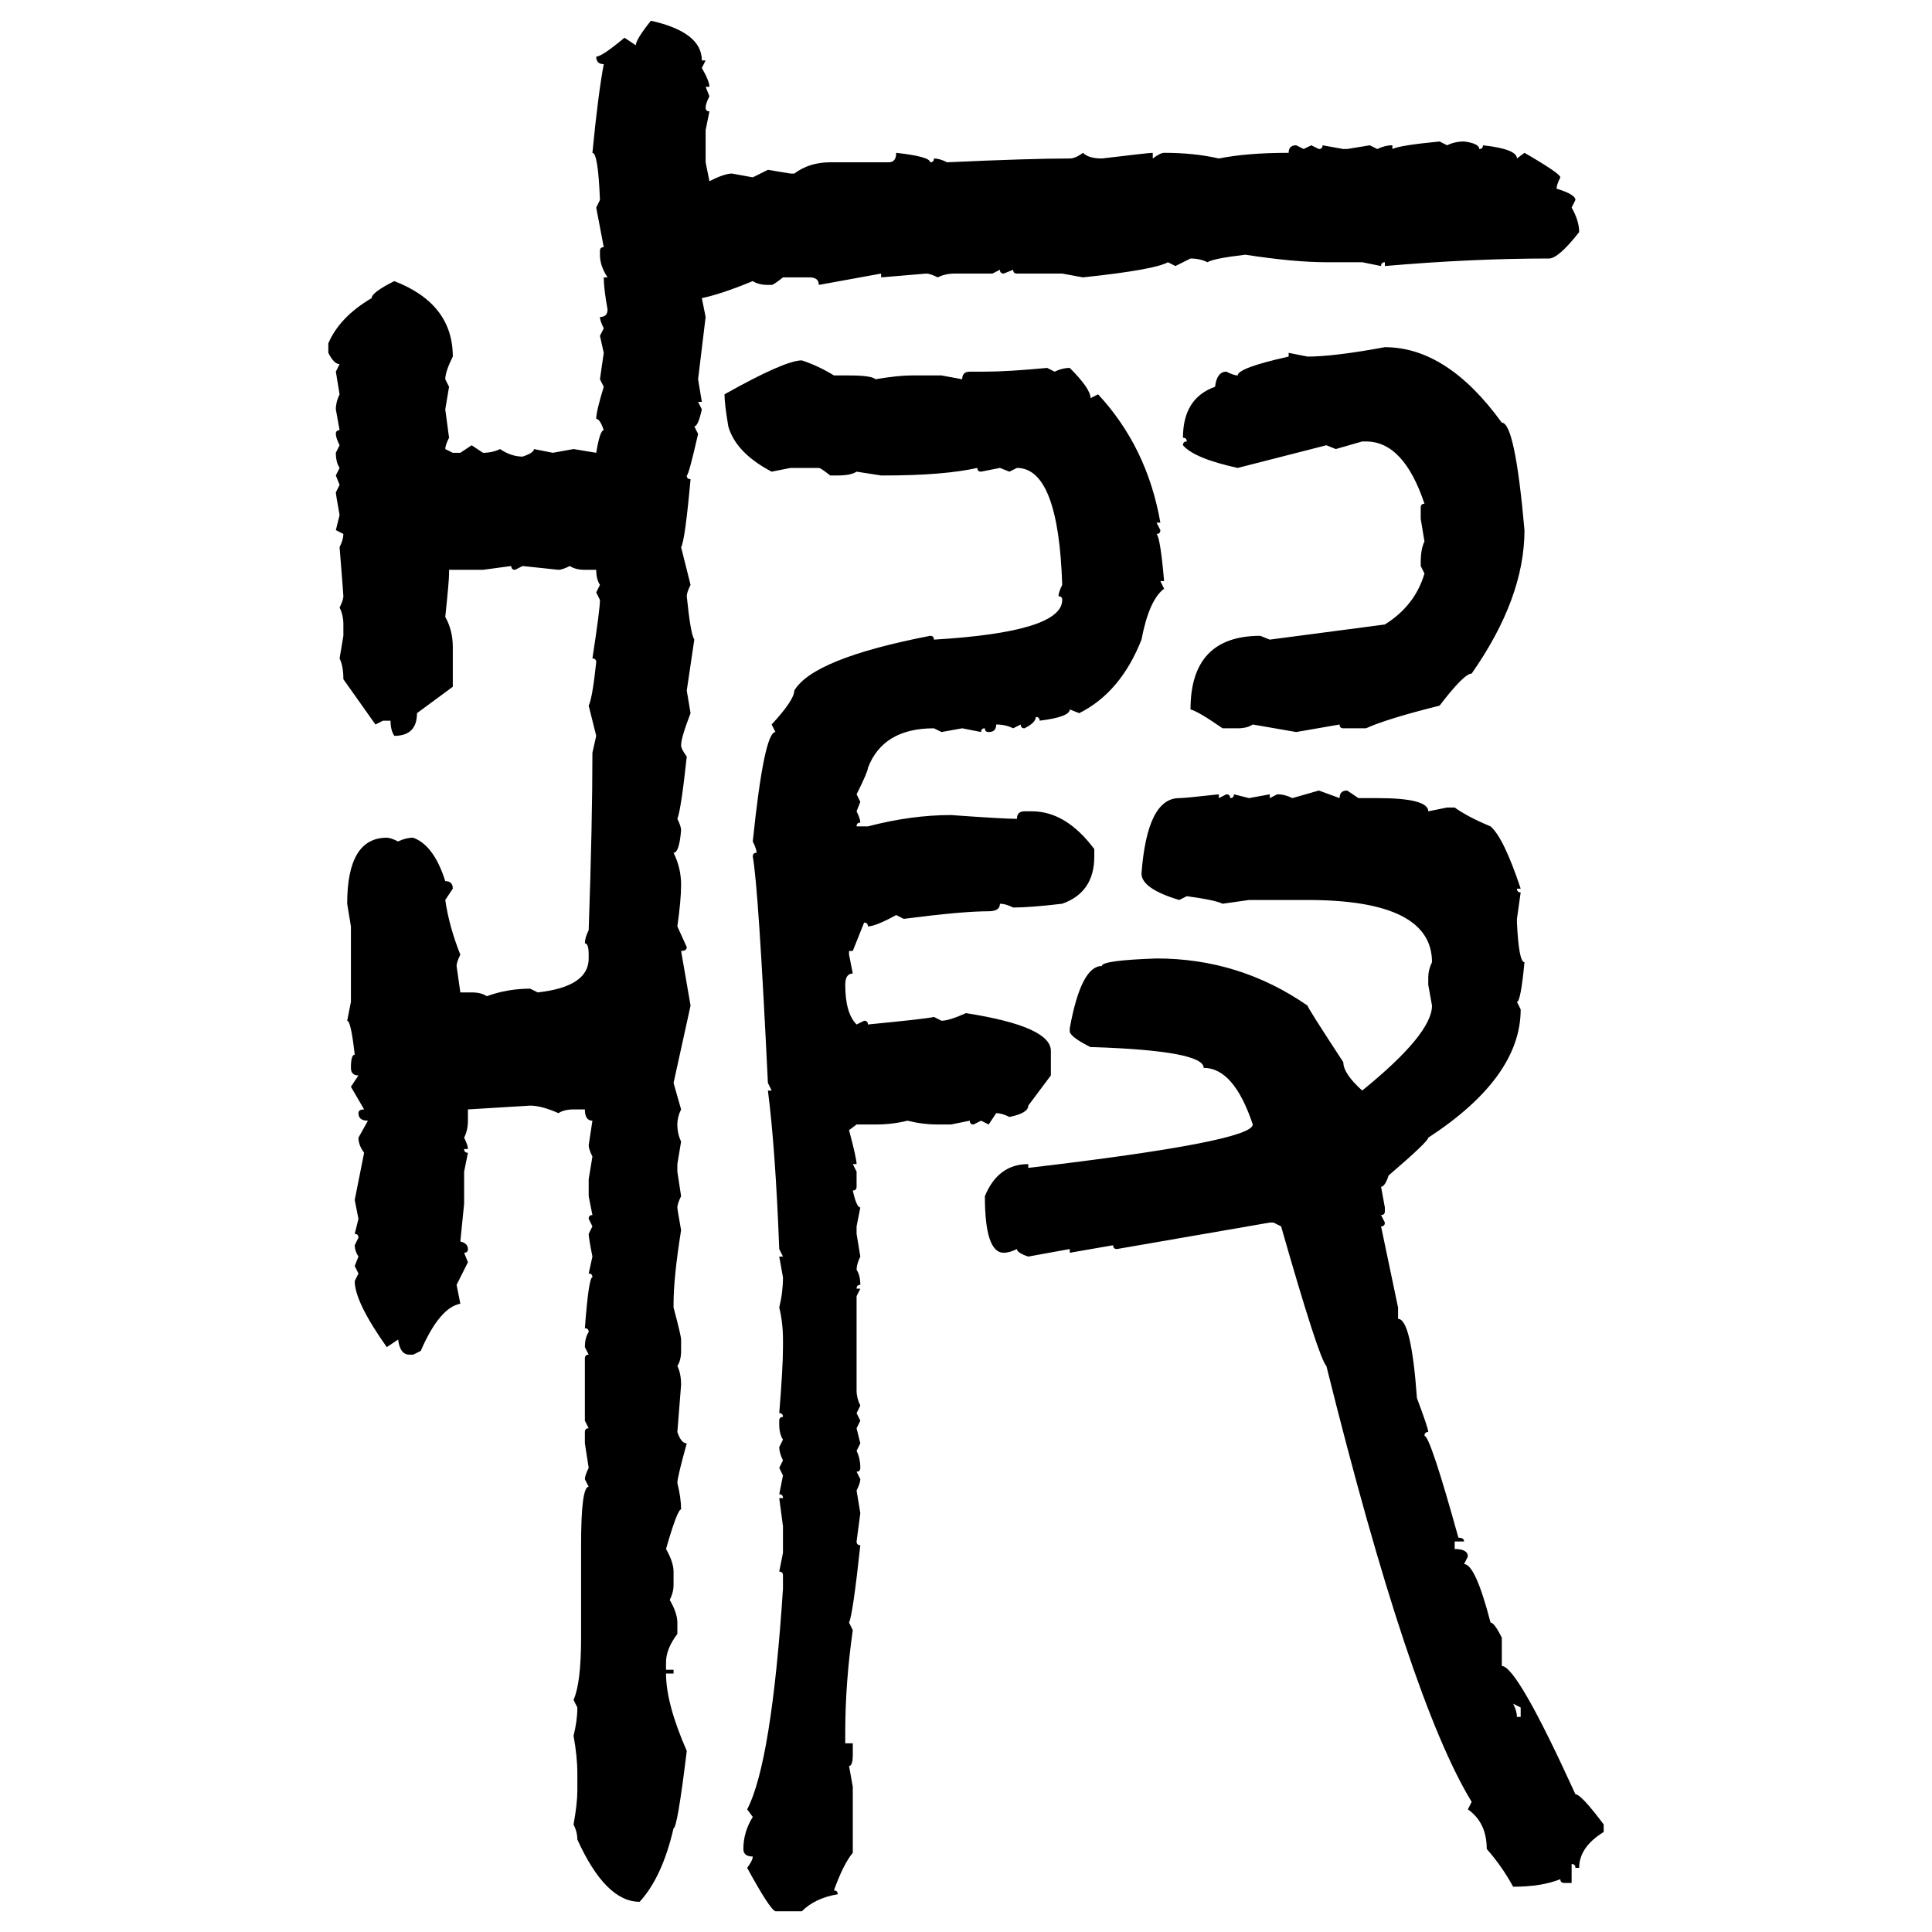 <svg xmlns="http://www.w3.org/2000/svg" xmlns:xlink="http://www.w3.org/1999/xlink" width="300" height="300"><path d="M101.07 3.22L101.07 3.22Q108.98 4.98 108.98 9.38L108.98 9.38L109.57 9.38L108.98 10.55Q110.16 12.60 110.16 13.48L110.16 13.48L109.57 13.48L110.16 14.94Q109.57 16.11 109.57 16.70L109.57 16.70Q109.57 17.29 110.16 17.29L110.16 17.29L109.57 20.21L109.57 25.20L110.16 28.13Q112.50 26.95 113.67 26.95L113.67 26.95L116.89 27.54L119.24 26.37L122.75 26.95L123.34 26.95Q125.68 25.20 128.91 25.20L128.91 25.20L137.99 25.20Q139.16 25.20 139.16 23.73L139.16 23.73Q144.43 24.32 144.43 25.20L144.43 25.20Q145.02 25.20 145.02 24.61L145.02 24.61Q145.90 24.61 147.07 25.20L147.07 25.20Q159.96 24.61 166.11 24.61L166.11 24.61Q166.99 24.61 168.16 23.73L168.16 23.73Q169.04 24.61 171.09 24.61L171.09 24.61Q178.42 23.73 179.00 23.73L179.00 23.73L179.00 24.61Q180.18 23.73 180.76 23.73L180.76 23.73Q185.45 23.73 189.26 24.61L189.26 24.61Q193.65 23.73 200.10 23.73L200.10 23.73Q200.10 22.56 201.27 22.56L201.27 22.56L202.44 23.14L203.61 22.56L204.79 23.14Q205.37 23.14 205.37 22.56L205.37 22.56L208.59 23.14L209.18 23.14L212.70 22.56L213.87 23.14Q215.04 22.56 216.21 22.56L216.21 22.56L216.21 23.14Q217.38 22.56 223.54 21.97L223.54 21.97L224.71 22.56Q225.88 21.97 227.34 21.97L227.34 21.97Q229.69 22.27 229.69 23.14L229.69 23.14Q230.27 23.14 230.27 22.56L230.27 22.56Q235.55 23.14 235.55 24.61L235.55 24.61L236.72 23.73Q242.29 26.95 242.29 27.54L242.29 27.54Q241.70 28.71 241.70 29.30L241.70 29.30Q244.63 30.18 244.63 31.05L244.63 31.05L244.04 32.23Q245.21 34.28 245.21 36.04L245.21 36.04Q241.99 40.14 240.53 40.14L240.53 40.14Q228.52 40.14 215.04 41.31L215.04 41.31L215.04 40.72Q214.45 40.72 214.45 41.31L214.45 41.31L211.52 40.72L205.96 40.72Q200.98 40.72 193.36 39.55L193.36 39.55Q188.38 40.14 187.50 40.72L187.50 40.72Q186.33 40.14 184.86 40.14L184.86 40.14L182.52 41.31L181.35 40.72Q179.30 41.89 168.16 43.07L168.16 43.07L164.94 42.48L157.91 42.48Q157.32 42.48 157.32 41.89L157.32 41.89L155.86 42.48Q155.27 42.48 155.27 41.89L155.27 41.89L154.10 42.48L148.24 42.48Q146.78 42.48 145.61 43.07L145.61 43.07Q144.43 42.48 143.85 42.48L143.85 42.48L136.82 43.07L136.82 42.48L127.15 44.24Q127.15 43.07 125.68 43.07L125.68 43.07L121.58 43.07Q120.12 44.24 119.82 44.24L119.82 44.24L119.24 44.24Q117.77 44.24 116.89 43.65L116.89 43.65Q111.91 45.70 108.98 46.29L108.98 46.29L109.57 49.22L108.40 58.89L108.98 62.40L108.40 62.40L108.98 63.57Q108.40 66.21 107.81 66.21L107.81 66.21L108.40 67.38Q106.93 73.83 106.64 73.83L106.64 73.83Q106.64 74.41 107.23 74.41L107.23 74.41Q106.35 84.08 105.76 84.96L105.76 84.96L107.23 90.82Q106.64 91.99 106.64 92.58L106.64 92.58Q107.23 98.44 107.81 99.32L107.81 99.32L106.64 107.23L107.23 110.74Q105.76 114.55 105.76 115.72L105.76 115.72Q105.76 116.31 106.64 117.48L106.64 117.48Q105.76 125.68 105.18 127.15L105.18 127.15Q105.76 128.32 105.76 128.91L105.76 128.91Q105.47 132.42 104.59 132.42L104.59 132.42Q105.76 134.77 105.76 137.40L105.76 137.40Q105.76 139.75 105.18 143.85L105.18 143.85L106.64 147.07Q106.64 147.66 105.76 147.66L105.76 147.66L107.23 156.15L104.59 168.16L105.76 172.27Q105.18 173.44 105.18 174.61L105.18 174.61Q105.18 176.07 105.76 177.25L105.76 177.25L105.18 180.76L105.18 181.93L105.76 185.74Q105.18 186.91 105.18 187.50L105.18 187.50Q105.18 187.79 105.76 191.02L105.76 191.02Q104.59 198.34 104.59 202.44L104.59 202.44L104.59 203.03Q105.76 207.42 105.76 208.01L105.76 208.01L105.76 209.77Q105.76 211.23 105.18 212.11L105.18 212.11Q105.76 213.28 105.76 215.04L105.76 215.04L105.18 222.36Q105.76 224.12 106.64 224.12L106.64 224.12Q105.18 229.39 105.18 230.27L105.18 230.27Q105.76 232.62 105.76 234.38L105.76 234.38Q105.18 234.38 103.42 240.53L103.42 240.53Q104.59 242.58 104.59 244.04L104.59 244.04L104.59 246.09Q104.59 247.27 104.00 248.44L104.00 248.44Q105.18 250.49 105.18 251.95L105.18 251.95L105.18 253.71Q103.42 256.05 103.42 258.11L103.42 258.11L103.42 259.28L104.59 259.28L104.59 259.86L103.42 259.86Q103.42 264.55 106.64 271.88L106.64 271.88Q105.18 283.89 104.59 283.89L104.59 283.89Q102.83 291.50 99.32 295.31L99.32 295.31Q94.04 295.31 89.65 285.64L89.65 285.64Q89.65 284.47 89.06 283.30L89.06 283.30Q89.65 280.08 89.65 278.03L89.65 278.03L89.65 275.39Q89.65 272.75 89.06 269.53L89.06 269.53Q89.65 267.19 89.65 265.14L89.65 265.14L89.06 263.96Q90.23 261.33 90.23 254.30L90.23 254.30L90.23 239.94Q90.23 230.86 91.41 230.86L91.41 230.86L90.82 229.69Q90.82 229.10 91.41 227.93L91.41 227.93L90.82 224.12L90.82 222.36Q90.82 221.78 91.41 221.78L91.41 221.78L90.82 220.61L90.82 210.94Q90.82 210.35 91.41 210.35L91.41 210.35L90.82 209.18Q90.82 207.71 91.41 206.84L91.41 206.84Q91.41 206.25 90.82 206.25L90.82 206.25Q91.41 198.34 91.99 198.34L91.99 198.34Q91.99 197.75 91.41 197.75L91.41 197.75L91.99 195.12Q91.41 192.19 91.41 191.60L91.41 191.60L91.99 190.43L91.41 189.26Q91.41 188.67 91.99 188.67L91.99 188.67L91.41 185.74L91.41 183.11L91.99 179.59Q91.41 178.42 91.41 177.83L91.41 177.83L91.99 174.02Q90.82 174.02 90.82 172.27L90.82 172.27L89.06 172.27Q87.60 172.27 86.72 172.85L86.72 172.85Q84.08 171.68 82.32 171.68L82.32 171.68L72.66 172.27L72.66 174.02Q72.66 175.49 72.07 176.66L72.07 176.66Q72.66 177.83 72.66 178.42L72.66 178.42L72.07 178.42Q72.07 179.00 72.66 179.00L72.66 179.00L72.07 181.93L72.07 186.91L71.48 192.77Q72.66 193.07 72.66 193.95L72.66 193.95Q72.66 194.53 72.07 194.53L72.07 194.53L72.66 196.00L70.90 199.51L71.48 202.44Q68.26 203.03 65.33 209.77L65.33 209.77L64.16 210.35L63.57 210.35Q62.11 210.35 61.82 208.01L61.82 208.01L60.06 209.18Q55.08 202.15 55.08 198.93L55.08 198.93L55.66 197.75L55.08 196.58L55.66 195.12Q55.08 194.24 55.08 193.36L55.08 193.36L55.66 192.19Q55.66 191.60 55.08 191.60L55.08 191.60L55.66 189.26L55.08 186.33L56.54 179.00Q55.66 177.83 55.66 176.66L55.66 176.66L57.13 174.02Q55.66 174.02 55.66 172.85L55.66 172.85Q55.66 172.27 56.54 172.27L56.54 172.27L54.49 168.75L55.66 166.99Q54.49 166.99 54.49 165.82L54.49 165.82Q54.49 163.77 55.08 163.77L55.08 163.77Q54.49 158.50 53.91 158.50L53.91 158.50L54.49 155.57L54.49 143.85L53.91 140.33Q53.91 130.08 60.06 130.08L60.06 130.08Q60.64 130.08 61.82 130.66L61.82 130.66Q62.99 130.08 64.16 130.08L64.16 130.08Q67.38 131.25 69.14 136.82L69.14 136.82Q70.31 136.82 70.31 137.99L70.31 137.99L69.14 139.75Q69.73 143.85 71.48 148.24L71.48 148.24Q70.90 149.41 70.90 150L70.90 150L71.48 154.10L73.24 154.10Q74.71 154.10 75.59 154.69L75.59 154.69Q78.81 153.52 82.32 153.52L82.32 153.52L83.50 154.10Q91.41 153.22 91.41 148.83L91.41 148.83L91.41 148.24Q91.41 146.48 90.82 146.48L90.82 146.48Q90.82 145.61 91.41 144.43L91.41 144.43Q91.99 127.73 91.99 116.89L91.99 116.89L92.58 114.26L91.41 109.57Q91.99 108.40 92.58 102.83L92.58 102.83Q92.58 102.25 91.99 102.25L91.99 102.25Q93.16 94.63 93.16 93.16L93.16 93.16L92.58 91.99L93.16 90.82Q92.58 89.94 92.58 88.48L92.58 88.48L90.82 88.48Q89.36 88.48 88.48 87.89L88.48 87.89Q87.30 88.48 86.72 88.48L86.72 88.48L81.15 87.89L79.98 88.48Q79.39 88.48 79.39 87.89L79.39 87.89L75 88.48L69.73 88.48L69.73 89.06Q69.73 90.23 69.14 95.80L69.14 95.80Q70.31 97.85 70.31 100.49L70.31 100.49L70.31 106.64L64.75 110.74Q64.75 114.26 61.23 114.26L61.23 114.26Q60.64 113.38 60.64 111.91L60.64 111.91L59.47 111.91L58.30 112.50L53.32 105.47Q53.32 103.42 52.73 102.25L52.73 102.25L53.32 98.73L53.32 96.97Q53.32 95.51 52.73 94.34L52.73 94.34Q53.32 93.16 53.32 92.58L53.32 92.58Q53.32 92.29 52.73 84.96L52.73 84.96Q53.32 83.79 53.32 82.91L53.32 82.91L52.15 82.32L52.73 79.98Q52.15 76.76 52.15 76.46L52.15 76.46L52.73 75.29L52.15 73.83L52.73 72.66Q52.15 71.78 52.15 70.31L52.15 70.31L52.73 69.14Q52.15 67.97 52.15 67.38L52.15 67.38Q52.15 66.80 52.73 66.80L52.73 66.80L52.15 63.57Q52.15 62.40 52.73 61.23L52.73 61.23L52.15 57.71L52.73 56.54Q51.86 56.54 50.98 54.79L50.98 54.79L50.98 53.32Q52.73 49.22 57.71 46.29L57.71 46.29Q57.71 45.41 61.23 43.65L61.23 43.65Q70.31 47.17 70.31 55.37L70.31 55.37Q69.14 57.71 69.14 58.89L69.14 58.89L69.73 60.06L69.14 63.57L69.73 67.97Q69.14 69.14 69.14 69.73L69.14 69.73L70.31 70.31L71.48 70.31L73.24 69.14L75 70.31Q76.46 70.31 77.64 69.73L77.64 69.73Q79.39 70.90 81.15 70.90L81.15 70.90Q82.91 70.31 82.91 69.73L82.91 69.73L85.84 70.31L89.06 69.73L92.58 70.31Q93.16 66.80 93.75 66.80L93.75 66.80Q93.16 65.04 92.58 65.04L92.58 65.04Q92.58 63.87 93.75 60.06L93.75 60.06L93.16 58.89L93.75 54.79L93.16 52.15L93.75 50.98Q93.16 49.80 93.16 49.22L93.16 49.22Q94.34 49.22 94.34 48.05L94.34 48.05Q93.75 44.82 93.75 43.07L93.75 43.07L94.34 43.07Q93.16 41.31 93.16 39.55L93.16 39.55L93.16 38.96Q93.16 38.38 93.75 38.38L93.75 38.38L92.58 32.23L93.16 31.05Q92.87 23.73 91.99 23.73L91.99 23.73Q92.87 14.65 93.75 9.96L93.75 9.96Q92.58 9.96 92.58 8.79L92.58 8.79Q93.46 8.79 96.97 5.86L96.97 5.86L98.73 7.03Q98.73 6.15 101.07 3.22ZM215.04 53.91L215.04 53.91Q224.71 53.91 233.20 65.63L233.20 65.63Q235.25 65.63 236.72 82.32L236.72 82.32Q236.72 92.87 228.52 104.59L228.52 104.59Q227.34 104.59 223.54 109.57L223.54 109.57Q215.33 111.62 212.11 113.09L212.11 113.09L208.59 113.09Q208.01 113.09 208.01 112.50L208.01 112.50L201.27 113.67L194.53 112.50Q193.65 113.09 192.19 113.09L192.19 113.09L189.84 113.09Q186.04 110.45 184.86 110.16L184.86 110.16Q184.86 98.73 195.70 98.73L195.70 98.73L197.17 99.32L215.04 96.97Q219.73 94.04 221.19 89.06L221.19 89.06L220.61 87.89L220.61 87.30Q220.61 85.25 221.19 84.08L221.19 84.08L220.61 80.57L220.61 78.81Q220.61 78.22 221.19 78.22L221.19 78.22Q217.97 68.55 212.11 68.55L212.11 68.55L211.52 68.55L207.42 69.73L205.96 69.14L192.19 72.66Q185.45 71.19 183.69 69.14L183.69 69.14Q183.69 68.55 184.28 68.55L184.28 68.55Q184.28 67.97 183.69 67.97L183.69 67.97Q183.69 61.82 188.67 60.06L188.67 60.06Q188.96 57.71 190.43 57.71L190.43 57.71Q191.60 58.30 192.19 58.30L192.19 58.30Q192.19 57.13 200.10 55.37L200.10 55.37L200.10 54.79L203.03 55.37Q207.13 55.37 215.04 53.91ZM124.51 55.96L124.51 55.96Q127.15 56.84 129.49 58.30L129.49 58.30L131.84 58.30Q135.35 58.30 135.94 58.89L135.94 58.89Q139.45 58.30 141.50 58.30L141.50 58.30L146.19 58.30L149.41 58.89Q149.41 57.71 150.59 57.71L150.59 57.71L152.93 57.71Q156.45 57.71 162.60 57.13L162.60 57.13L163.77 57.71Q164.94 57.13 166.11 57.13L166.11 57.13Q169.34 60.35 169.34 61.82L169.34 61.82L170.51 61.23Q178.13 69.43 180.18 81.15L180.18 81.15L179.59 81.15L180.18 82.32Q180.18 82.91 179.59 82.91L179.59 82.91Q180.18 83.50 180.76 90.23L180.76 90.23L180.18 90.23L180.76 91.41Q178.42 93.16 177.25 99.32L177.25 99.32Q174.02 107.52 167.58 110.74L167.58 110.74L166.11 110.16Q166.11 111.33 161.43 111.91L161.43 111.91Q161.43 111.33 160.84 111.33L160.84 111.33Q160.84 112.21 159.08 113.09L159.08 113.09Q158.50 113.09 158.50 112.50L158.50 112.50L157.32 113.09Q156.15 112.50 154.69 112.50L154.69 112.50Q154.69 113.67 153.52 113.67L153.52 113.67Q152.93 113.67 152.93 113.09L152.93 113.09Q152.34 113.09 152.34 113.67L152.34 113.67L149.41 113.09L146.19 113.67L145.02 113.09Q137.11 113.09 134.77 119.24L134.77 119.24Q134.77 119.82 133.01 123.34L133.01 123.34L133.59 124.51L133.01 125.98Q133.59 127.15 133.59 127.73L133.59 127.73Q133.01 127.73 133.01 128.32L133.01 128.32L134.77 128.32Q141.50 126.56 147.66 126.56L147.66 126.56Q155.86 127.15 157.91 127.15L157.91 127.15Q157.91 125.98 159.08 125.98L159.08 125.98L160.25 125.98Q165.53 125.98 169.92 131.84L169.92 131.84L169.92 133.01Q169.92 138.57 164.94 140.33L164.94 140.33Q159.96 140.92 157.32 140.92L157.32 140.92Q156.15 140.33 155.27 140.33L155.27 140.33Q155.27 141.50 153.52 141.50L153.52 141.50Q149.41 141.50 140.33 142.68L140.33 142.68L139.16 142.09Q135.94 143.85 134.77 143.85L134.77 143.85Q134.77 143.26 134.18 143.26L134.18 143.26L132.42 147.66L131.84 147.66L131.84 148.24L132.42 151.17Q131.25 151.17 131.25 152.93L131.25 152.93Q131.25 157.32 133.01 159.08L133.01 159.08L134.18 158.50Q134.77 158.50 134.77 159.08L134.77 159.08Q143.85 158.20 145.02 157.91L145.02 157.91L146.19 158.50Q147.36 158.50 150 157.32L150 157.32Q163.18 159.38 163.18 163.18L163.18 163.18L163.18 166.99L159.67 171.68Q159.67 172.85 156.74 173.44L156.74 173.44Q155.57 172.85 154.69 172.85L154.69 172.85L153.52 174.61L152.34 174.02L151.17 174.61Q150.59 174.61 150.59 174.02L150.59 174.02L147.66 174.61L145.61 174.61Q143.26 174.61 140.92 174.02L140.92 174.02Q138.57 174.61 135.94 174.61L135.94 174.61L133.01 174.61L131.84 175.49Q133.01 179.88 133.01 180.76L133.01 180.76L132.42 180.76L133.01 181.93L133.01 184.28Q133.01 184.86 132.42 184.86L132.42 184.86Q133.01 187.50 133.59 187.50L133.59 187.50L133.01 190.43L133.01 191.60L133.59 195.12Q133.01 196.29 133.01 197.17L133.01 197.17Q133.59 198.05 133.59 199.51L133.59 199.51Q133.01 199.51 133.01 200.10L133.01 200.10L133.59 200.10L133.01 201.27L133.01 215.92Q133.01 217.09 133.59 218.26L133.59 218.26L133.01 219.43L133.59 220.61L133.01 221.78L133.59 224.12L133.01 225.29Q133.59 226.46 133.59 227.93L133.59 227.93Q133.59 228.52 133.01 228.52L133.01 228.52L133.59 229.69Q133.59 230.27 133.01 231.45L133.01 231.45L133.59 234.96L133.01 239.36Q133.01 239.94 133.59 239.94L133.59 239.94Q132.42 250.78 131.84 251.95L131.84 251.95L132.42 253.13Q131.25 261.33 131.25 268.95L131.25 268.95L131.25 270.70L132.42 270.70L132.42 272.46Q132.42 274.22 131.84 274.22L131.84 274.22L132.42 277.44L132.42 287.70Q130.96 289.45 129.49 293.55L129.49 293.55Q130.08 293.55 130.08 294.14L130.08 294.14Q126.56 294.73 124.51 296.78L124.51 296.78L120.41 296.78Q119.53 296.48 116.02 290.04L116.02 290.04Q116.89 288.87 116.89 288.28L116.89 288.28Q115.43 288.28 115.43 287.11L115.43 287.11Q115.43 284.47 116.89 282.13L116.89 282.13L116.02 280.96Q119.82 273.63 121.58 246.68L121.58 246.68L121.58 244.63Q121.58 244.04 121.00 244.04L121.00 244.04L121.58 241.11L121.58 237.01L121.00 232.62L121.58 232.62Q121.58 232.03 121.00 232.03L121.00 232.03L121.58 229.10L121.00 227.93L121.58 226.76Q121.00 225.59 121.00 224.71L121.00 224.71L121.58 223.54Q121.00 222.66 121.00 221.19L121.00 221.19L121.00 220.61Q121.00 220.02 121.58 220.02L121.58 220.02Q121.58 219.43 121.00 219.43L121.00 219.43Q121.58 212.40 121.58 209.18L121.58 209.18L121.58 208.01Q121.58 205.37 121.00 203.03L121.00 203.03Q121.58 200.68 121.58 198.34L121.58 198.34L121.00 195.12L121.58 195.12L121.00 193.95Q120.41 178.42 119.24 169.34L119.24 169.34L119.82 169.34L119.24 168.16Q117.77 137.70 116.89 133.01L116.89 133.01Q116.89 132.42 117.48 132.42L117.48 132.42Q117.48 131.84 116.89 130.66L116.89 130.66Q118.65 113.67 120.41 113.67L120.41 113.67L119.82 112.50Q123.34 108.69 123.34 107.23L123.34 107.23Q126.27 102.25 144.43 98.73L144.43 98.73Q145.02 98.73 145.02 99.32L145.02 99.32Q164.94 98.14 164.94 93.16L164.94 93.16Q164.94 92.58 164.36 92.58L164.36 92.58Q164.36 91.99 164.94 90.82L164.94 90.82Q164.36 72.66 157.91 72.66L157.91 72.66L156.74 73.24L155.27 72.66L152.34 73.24Q151.76 73.24 151.76 72.66L151.76 72.66Q146.48 73.83 137.40 73.83L137.40 73.83L136.82 73.83L133.01 73.24Q132.13 73.83 130.08 73.83L130.08 73.83L128.91 73.83Q127.44 72.66 127.15 72.66L127.15 72.66L122.75 72.66L119.82 73.24Q114.26 70.31 113.09 66.21L113.09 66.21Q112.50 62.70 112.50 61.23L112.50 61.23Q121.88 55.96 124.51 55.96ZM200.68 123.93L204.79 122.75L208.01 123.93Q208.01 122.75 209.18 122.75L209.18 122.75L210.94 123.93L213.87 123.93Q221.78 123.93 221.78 125.98L221.78 125.98L224.71 125.39L225.88 125.39Q227.93 126.86 231.45 128.32L231.45 128.32Q233.50 130.08 236.13 137.99L236.13 137.99L235.55 137.99Q235.55 138.57 236.13 138.57L236.13 138.57L235.55 142.68L235.55 143.26Q235.84 149.41 236.72 149.41L236.72 149.41Q236.13 155.57 235.55 155.57L235.55 155.57L236.13 156.74Q236.13 167.29 221.78 176.66L221.78 176.66Q221.78 177.25 215.63 182.52L215.63 182.52Q215.04 184.28 214.45 184.28L214.45 184.28L215.04 187.50L215.04 188.09Q215.04 188.67 214.45 188.67L214.45 188.67L215.04 189.84Q215.04 190.43 214.45 190.43L214.45 190.43L217.09 203.03L217.09 204.79Q219.14 204.79 220.02 217.09L220.02 217.09Q221.78 221.78 221.78 222.36L221.78 222.36Q221.19 222.36 221.19 222.95L221.19 222.95Q222.07 222.95 226.46 238.77L226.46 238.77Q227.34 238.77 227.34 239.36L227.34 239.36L225.88 239.36L225.88 240.53Q227.93 240.53 227.93 241.70L227.93 241.70L227.34 242.87Q229.10 242.87 231.45 251.95L231.45 251.95Q232.03 251.95 233.20 254.30L233.20 254.30L233.20 258.69Q235.55 258.69 244.63 278.61L244.63 278.61Q245.51 278.61 249.02 283.30L249.02 283.30L249.02 284.47Q245.21 286.82 245.21 290.04L245.21 290.04L244.63 290.04Q244.63 289.45 244.04 289.45L244.04 289.45L244.04 292.38L242.87 292.38Q242.29 292.38 242.29 291.80L242.29 291.80Q239.36 292.97 234.96 292.97L234.96 292.97Q233.20 289.75 230.86 287.11L230.86 287.11Q230.86 283.01 227.93 280.96L227.93 280.96L228.52 279.79Q218.85 263.96 205.96 212.11L205.96 212.11Q204.79 210.94 198.93 190.43L198.93 190.43L197.75 189.84L197.17 189.84L173.44 193.95Q172.85 193.95 172.85 193.36L172.85 193.36L166.11 194.53L166.11 193.95L159.67 195.12Q157.91 194.53 157.91 193.95L157.91 193.95Q156.74 194.53 155.86 194.53L155.86 194.53Q152.93 194.53 152.93 185.74L152.93 185.74Q154.98 180.76 159.67 180.76L159.67 180.76L159.67 181.35Q194.53 177.25 194.53 174.61L194.53 174.61Q191.60 165.82 186.91 165.82L186.91 165.82Q186.91 163.18 169.92 162.60L169.92 162.60L169.34 162.60Q166.41 161.13 166.11 160.25L166.11 160.25L166.11 159.67Q167.87 150 171.09 150L171.09 150Q171.09 149.12 179.59 148.83L179.59 148.83Q192.48 148.83 203.03 156.15L203.03 156.15Q203.03 156.45 208.59 164.94L208.59 164.94Q208.59 166.70 211.52 169.34L211.52 169.34Q222.36 160.55 222.36 156.15L222.36 156.15L221.78 152.93L221.78 151.76Q221.78 150.59 222.36 149.41L222.36 149.41Q222.36 139.75 203.03 139.75L203.03 139.75L193.95 139.75L189.84 140.33Q188.67 139.75 184.28 139.16L184.28 139.16L183.11 139.75Q177.25 137.99 177.25 135.64L177.25 135.64Q178.13 123.93 183.11 123.93L183.11 123.93Q183.98 123.93 189.26 123.34L189.26 123.34L189.26 123.93L190.43 123.34Q191.02 123.34 191.02 123.93L191.02 123.93Q191.60 123.93 191.60 123.34L191.60 123.34L193.95 123.93L197.17 123.34L197.17 123.93L198.34 123.34Q199.51 123.34 200.68 123.93L200.68 123.93ZM236.13 265.14L234.96 264.55Q235.55 265.72 235.55 266.60L235.55 266.60L236.13 266.60L236.13 265.14Z"/></svg>